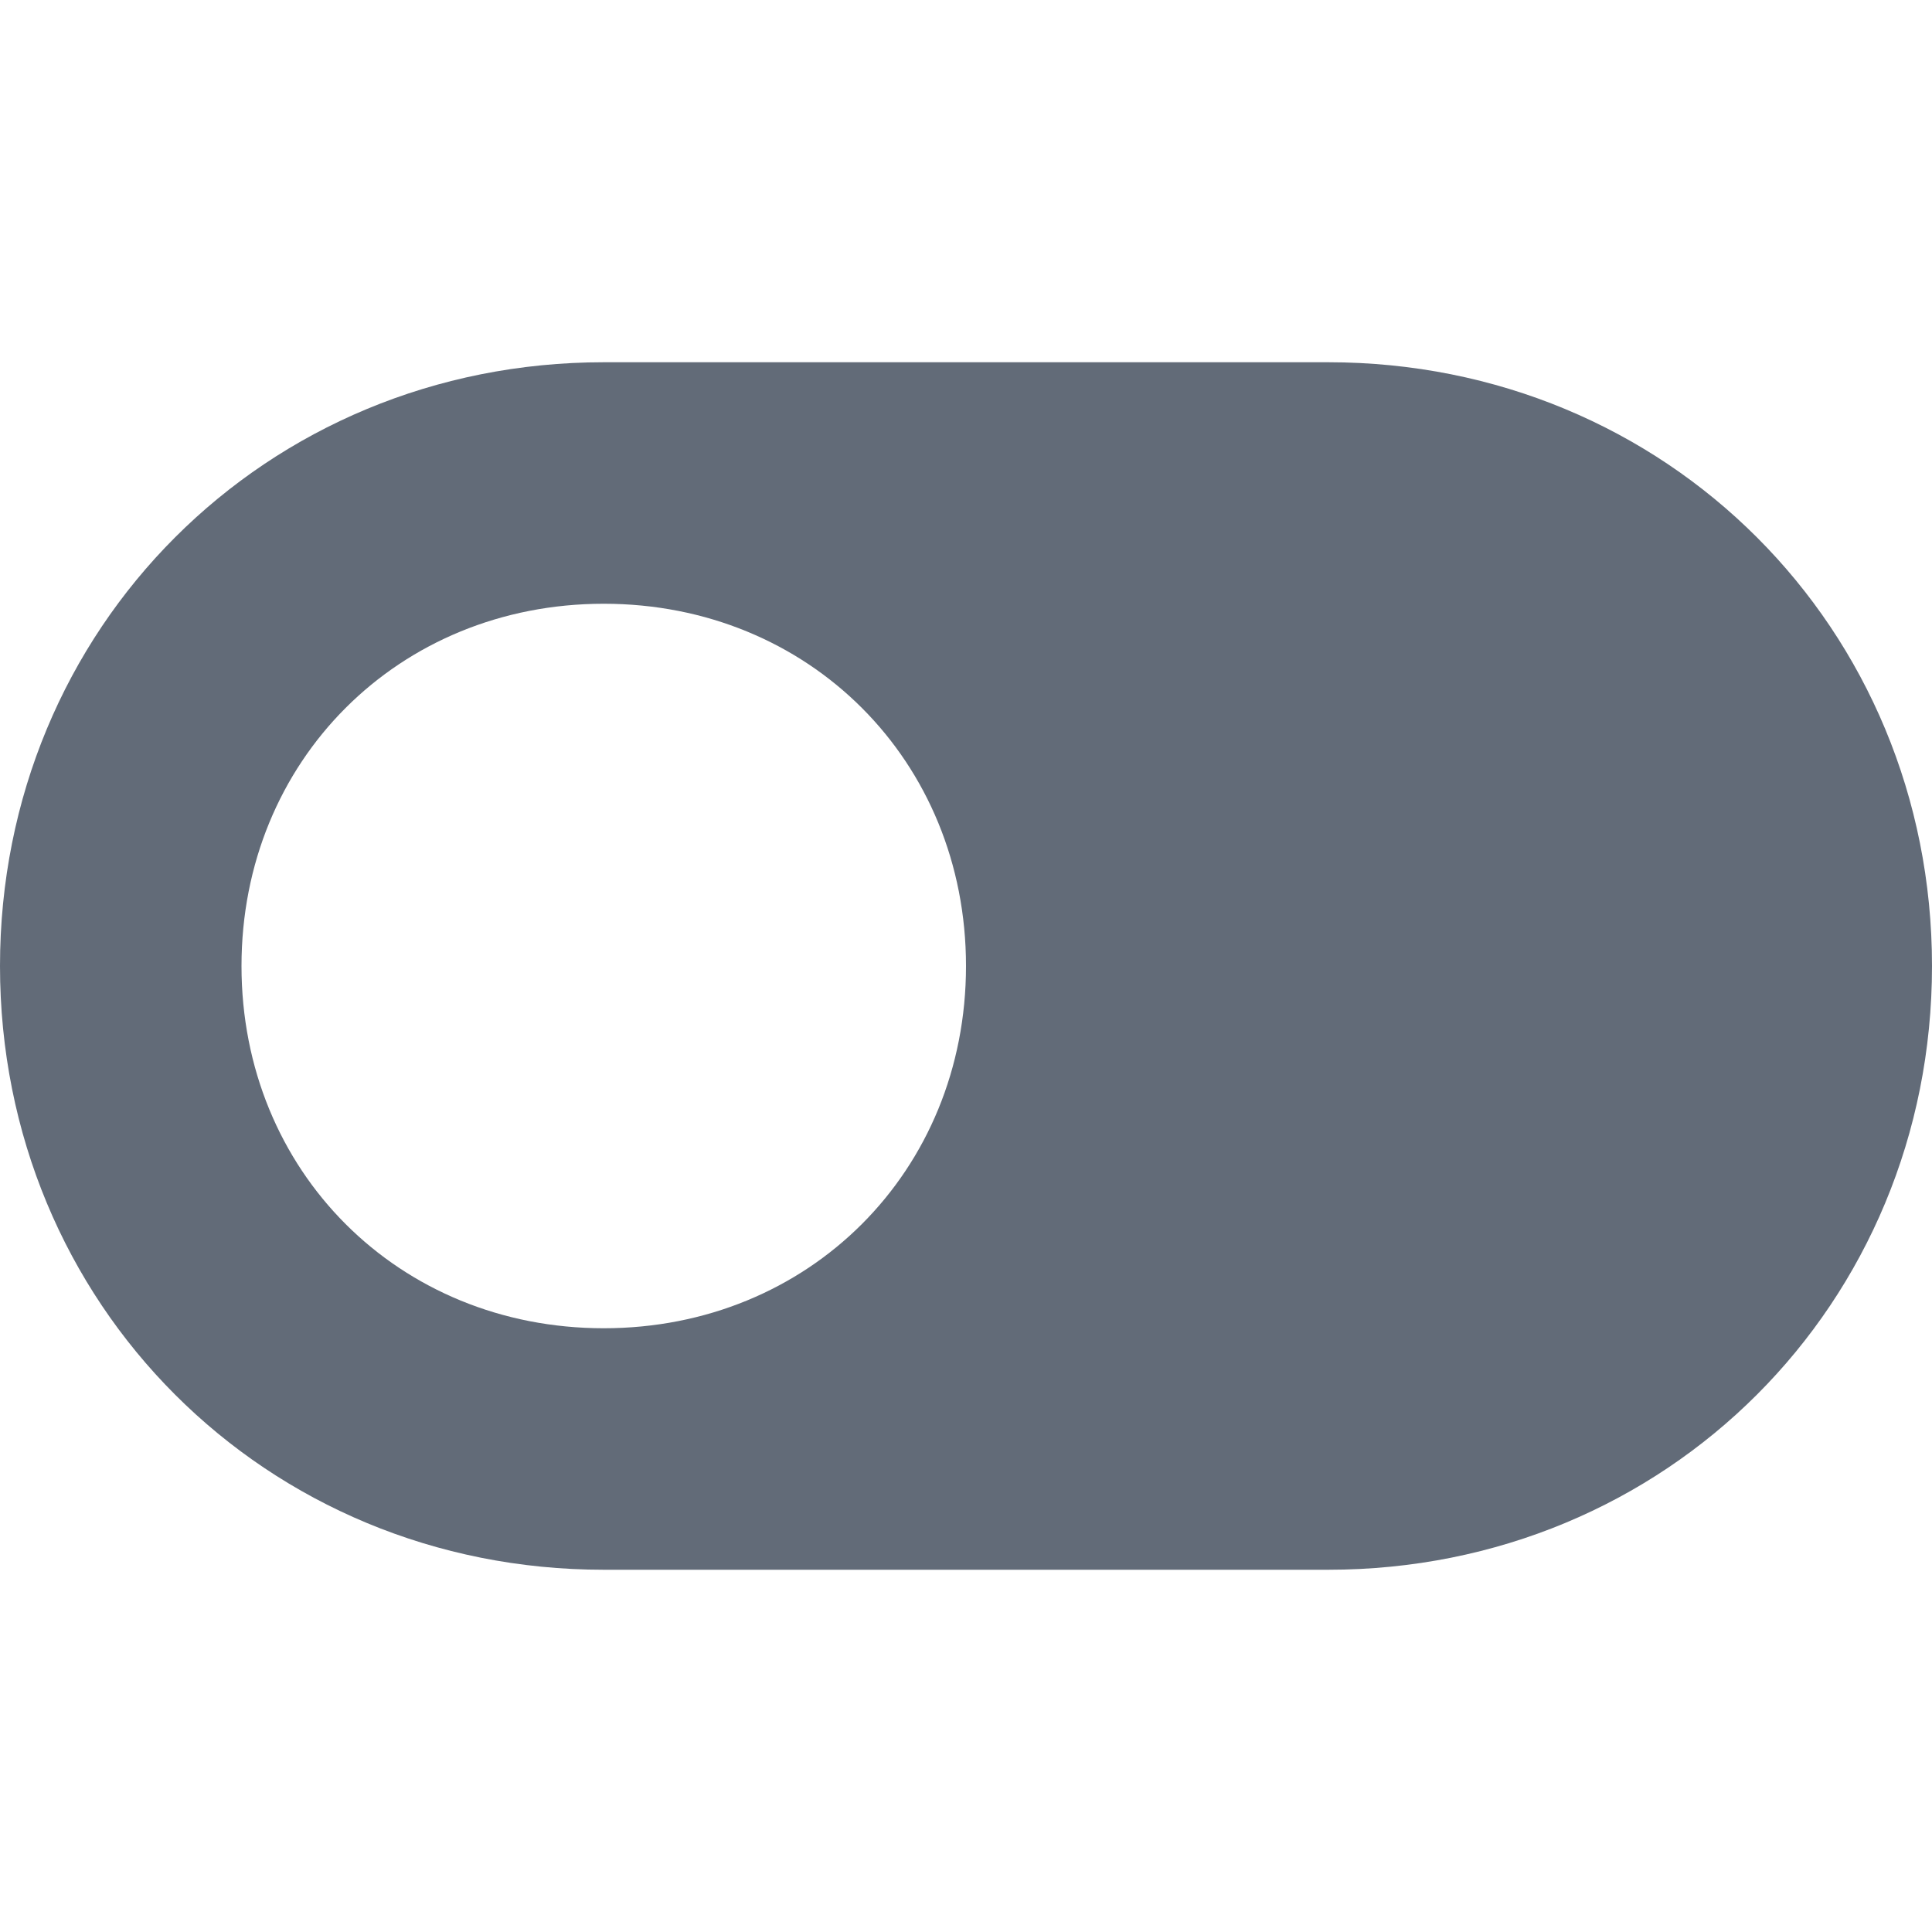 <svg width="16" height="16" viewBox="0 0 16 16" fill="none" xmlns="http://www.w3.org/2000/svg">
<g id="16px / Setup">
<path id="Vector" d="M11 3H5C2.2 3 0 5.2 0 8C0 10.8 2.2 13 5 13H11C13.8 13 16 10.8 16 8C16 5.2 13.8 3 11 3ZM5 11C3.3 11 2 9.7 2 8C2 6.3 3.3 5 5 5C6.7 5 8 6.3 8 8C8 9.7 6.7 11 5 11Z" fill="#626B78"/>
</g>
</svg>
